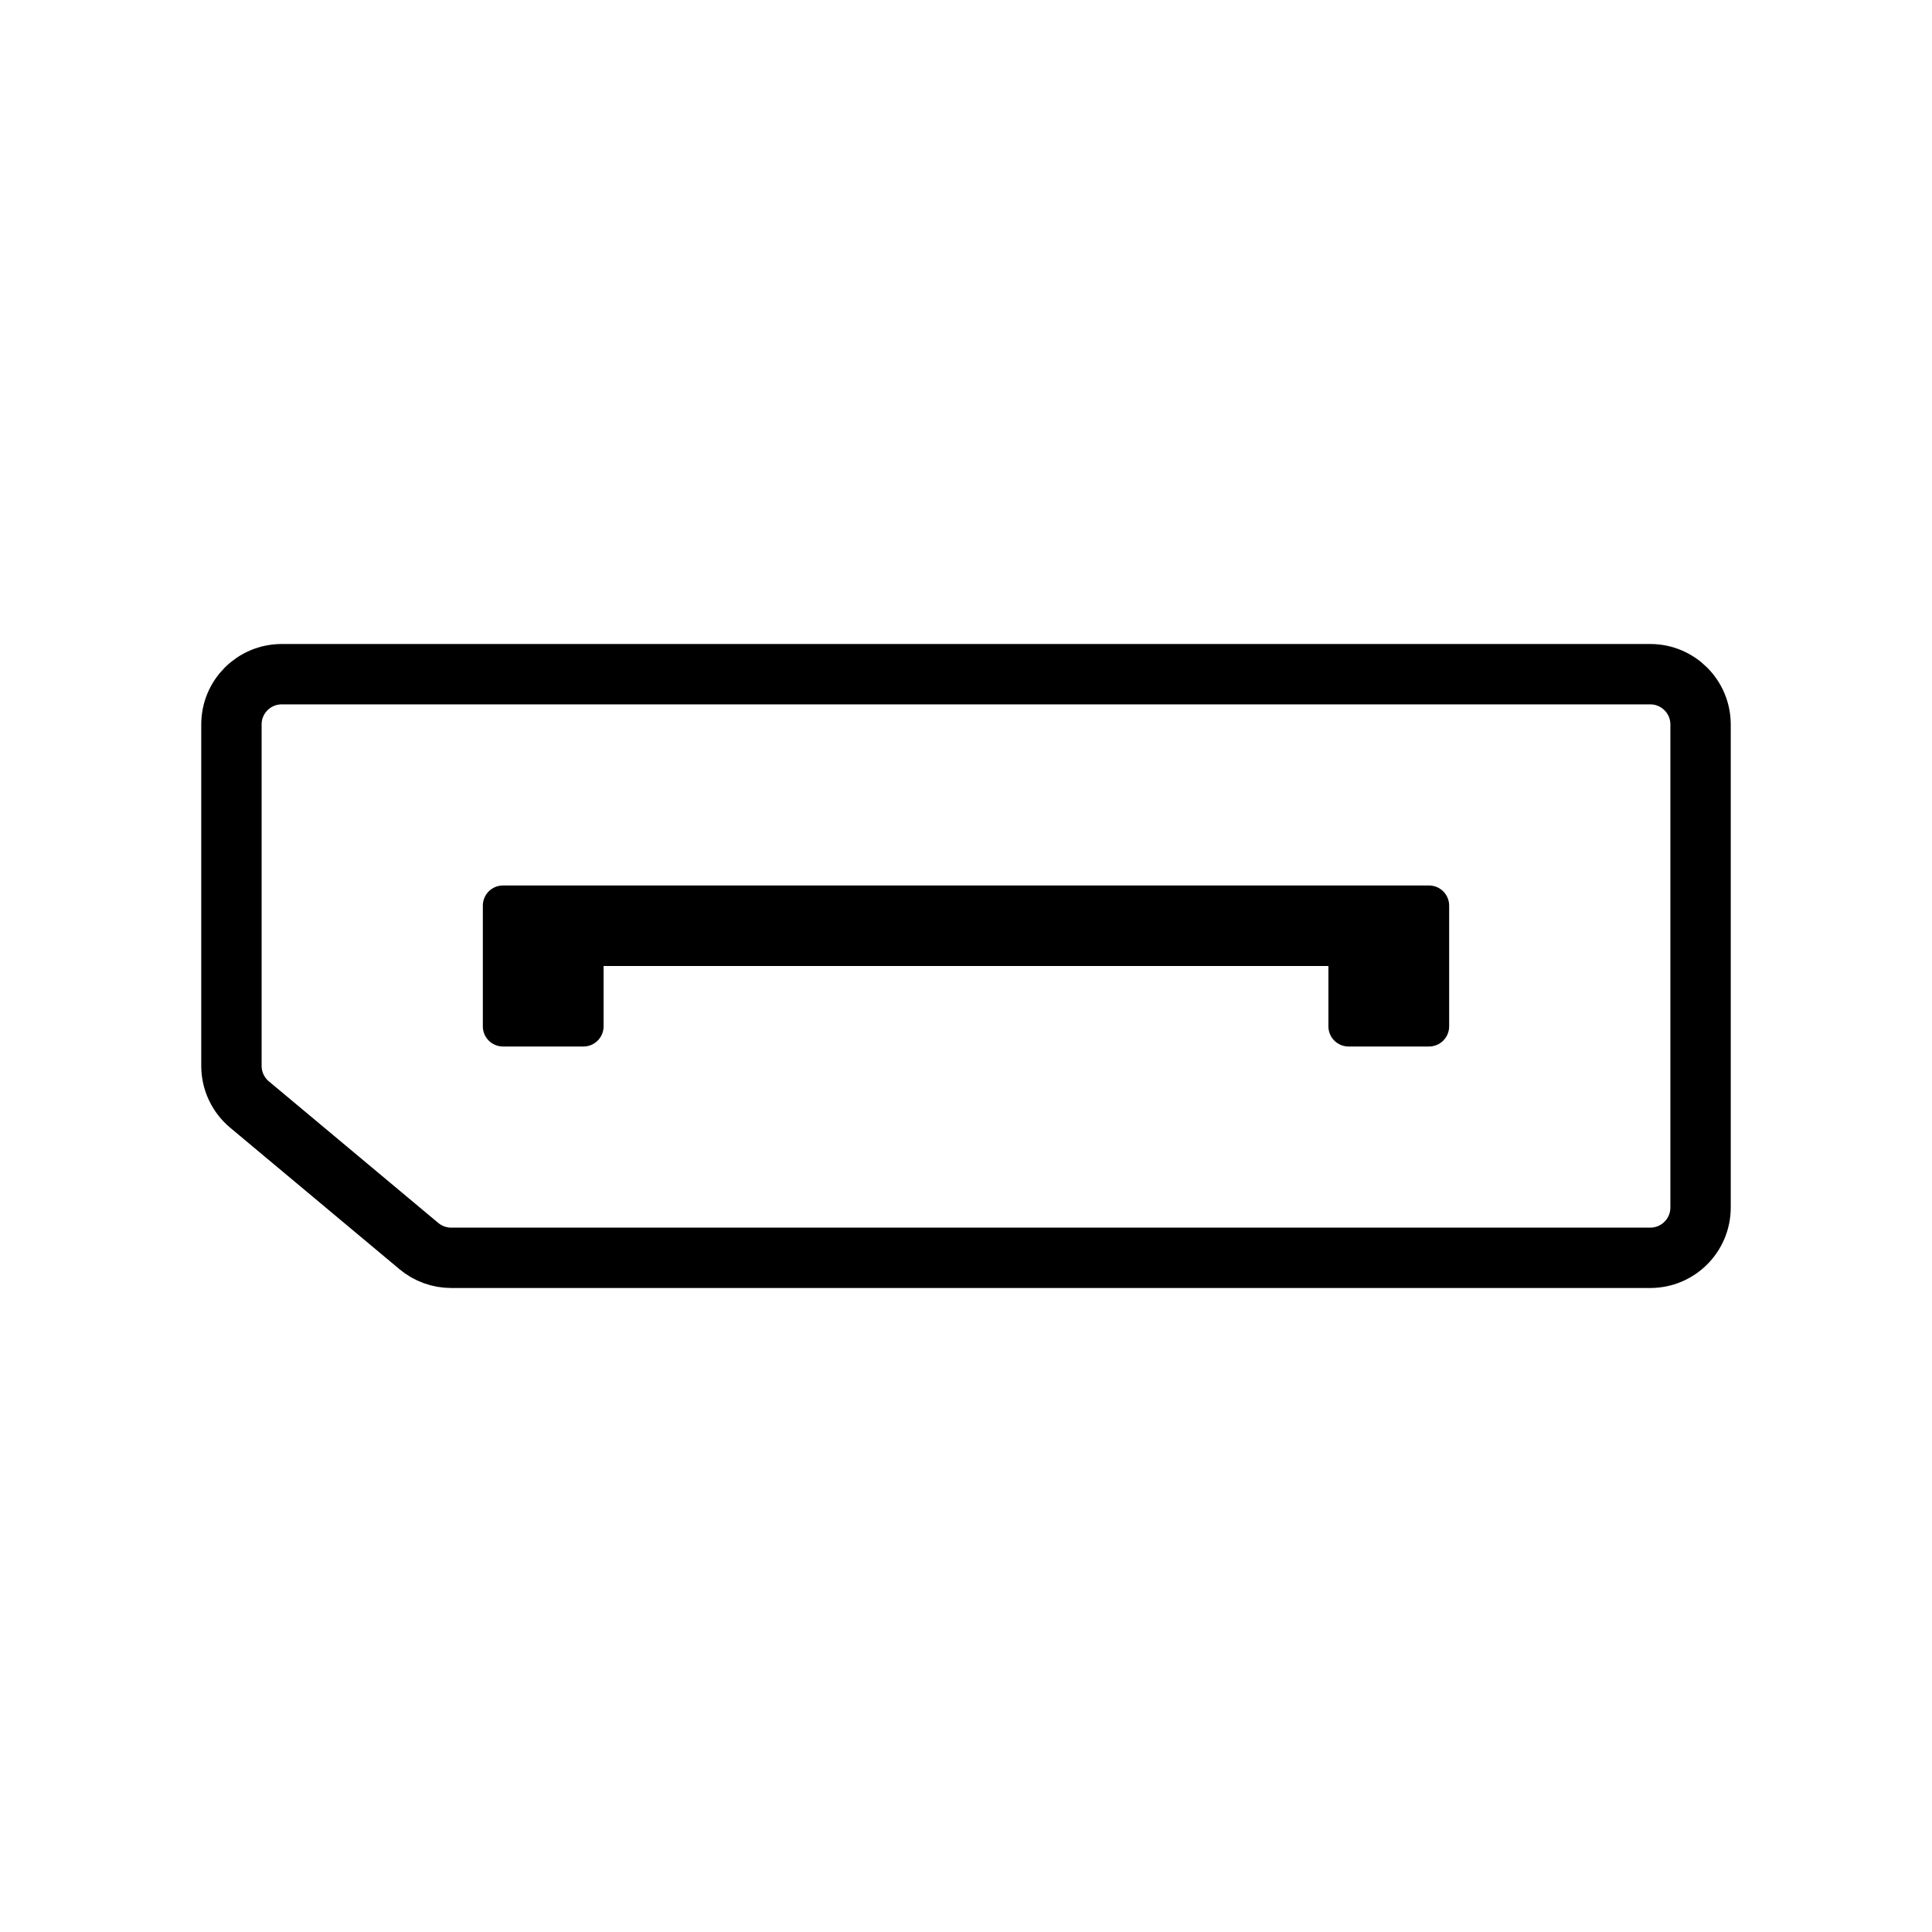 <svg width="96" height="96" viewBox="0 0 96 96" fill="none" xmlns="http://www.w3.org/2000/svg">
<path d="M14 33.5H82C83.381 33.5 84.5 34.619 84.5 36V60C84.5 61.381 83.381 62.5 82 62.5H22.42C21.834 62.5 21.266 62.294 20.816 61.918L12.396 54.881C11.828 54.406 11.5 53.704 11.5 52.964V35.996C11.5 34.617 12.617 33.5 14 33.5Z" stroke="black" stroke-width="3"/>
<path d="M71.008 43.999C71.56 43.999 72.008 44.448 72.008 45V51C72.007 51.552 71.56 52 71.008 52H67.008C66.456 52 66.008 51.552 66.008 51V48H29.992V51C29.992 51.552 29.544 52 28.992 52H24.992C24.44 52 23.992 51.552 23.992 51V45C23.992 44.448 24.44 43.999 24.992 43.999H71.008Z" fill="black"/>
</svg>
